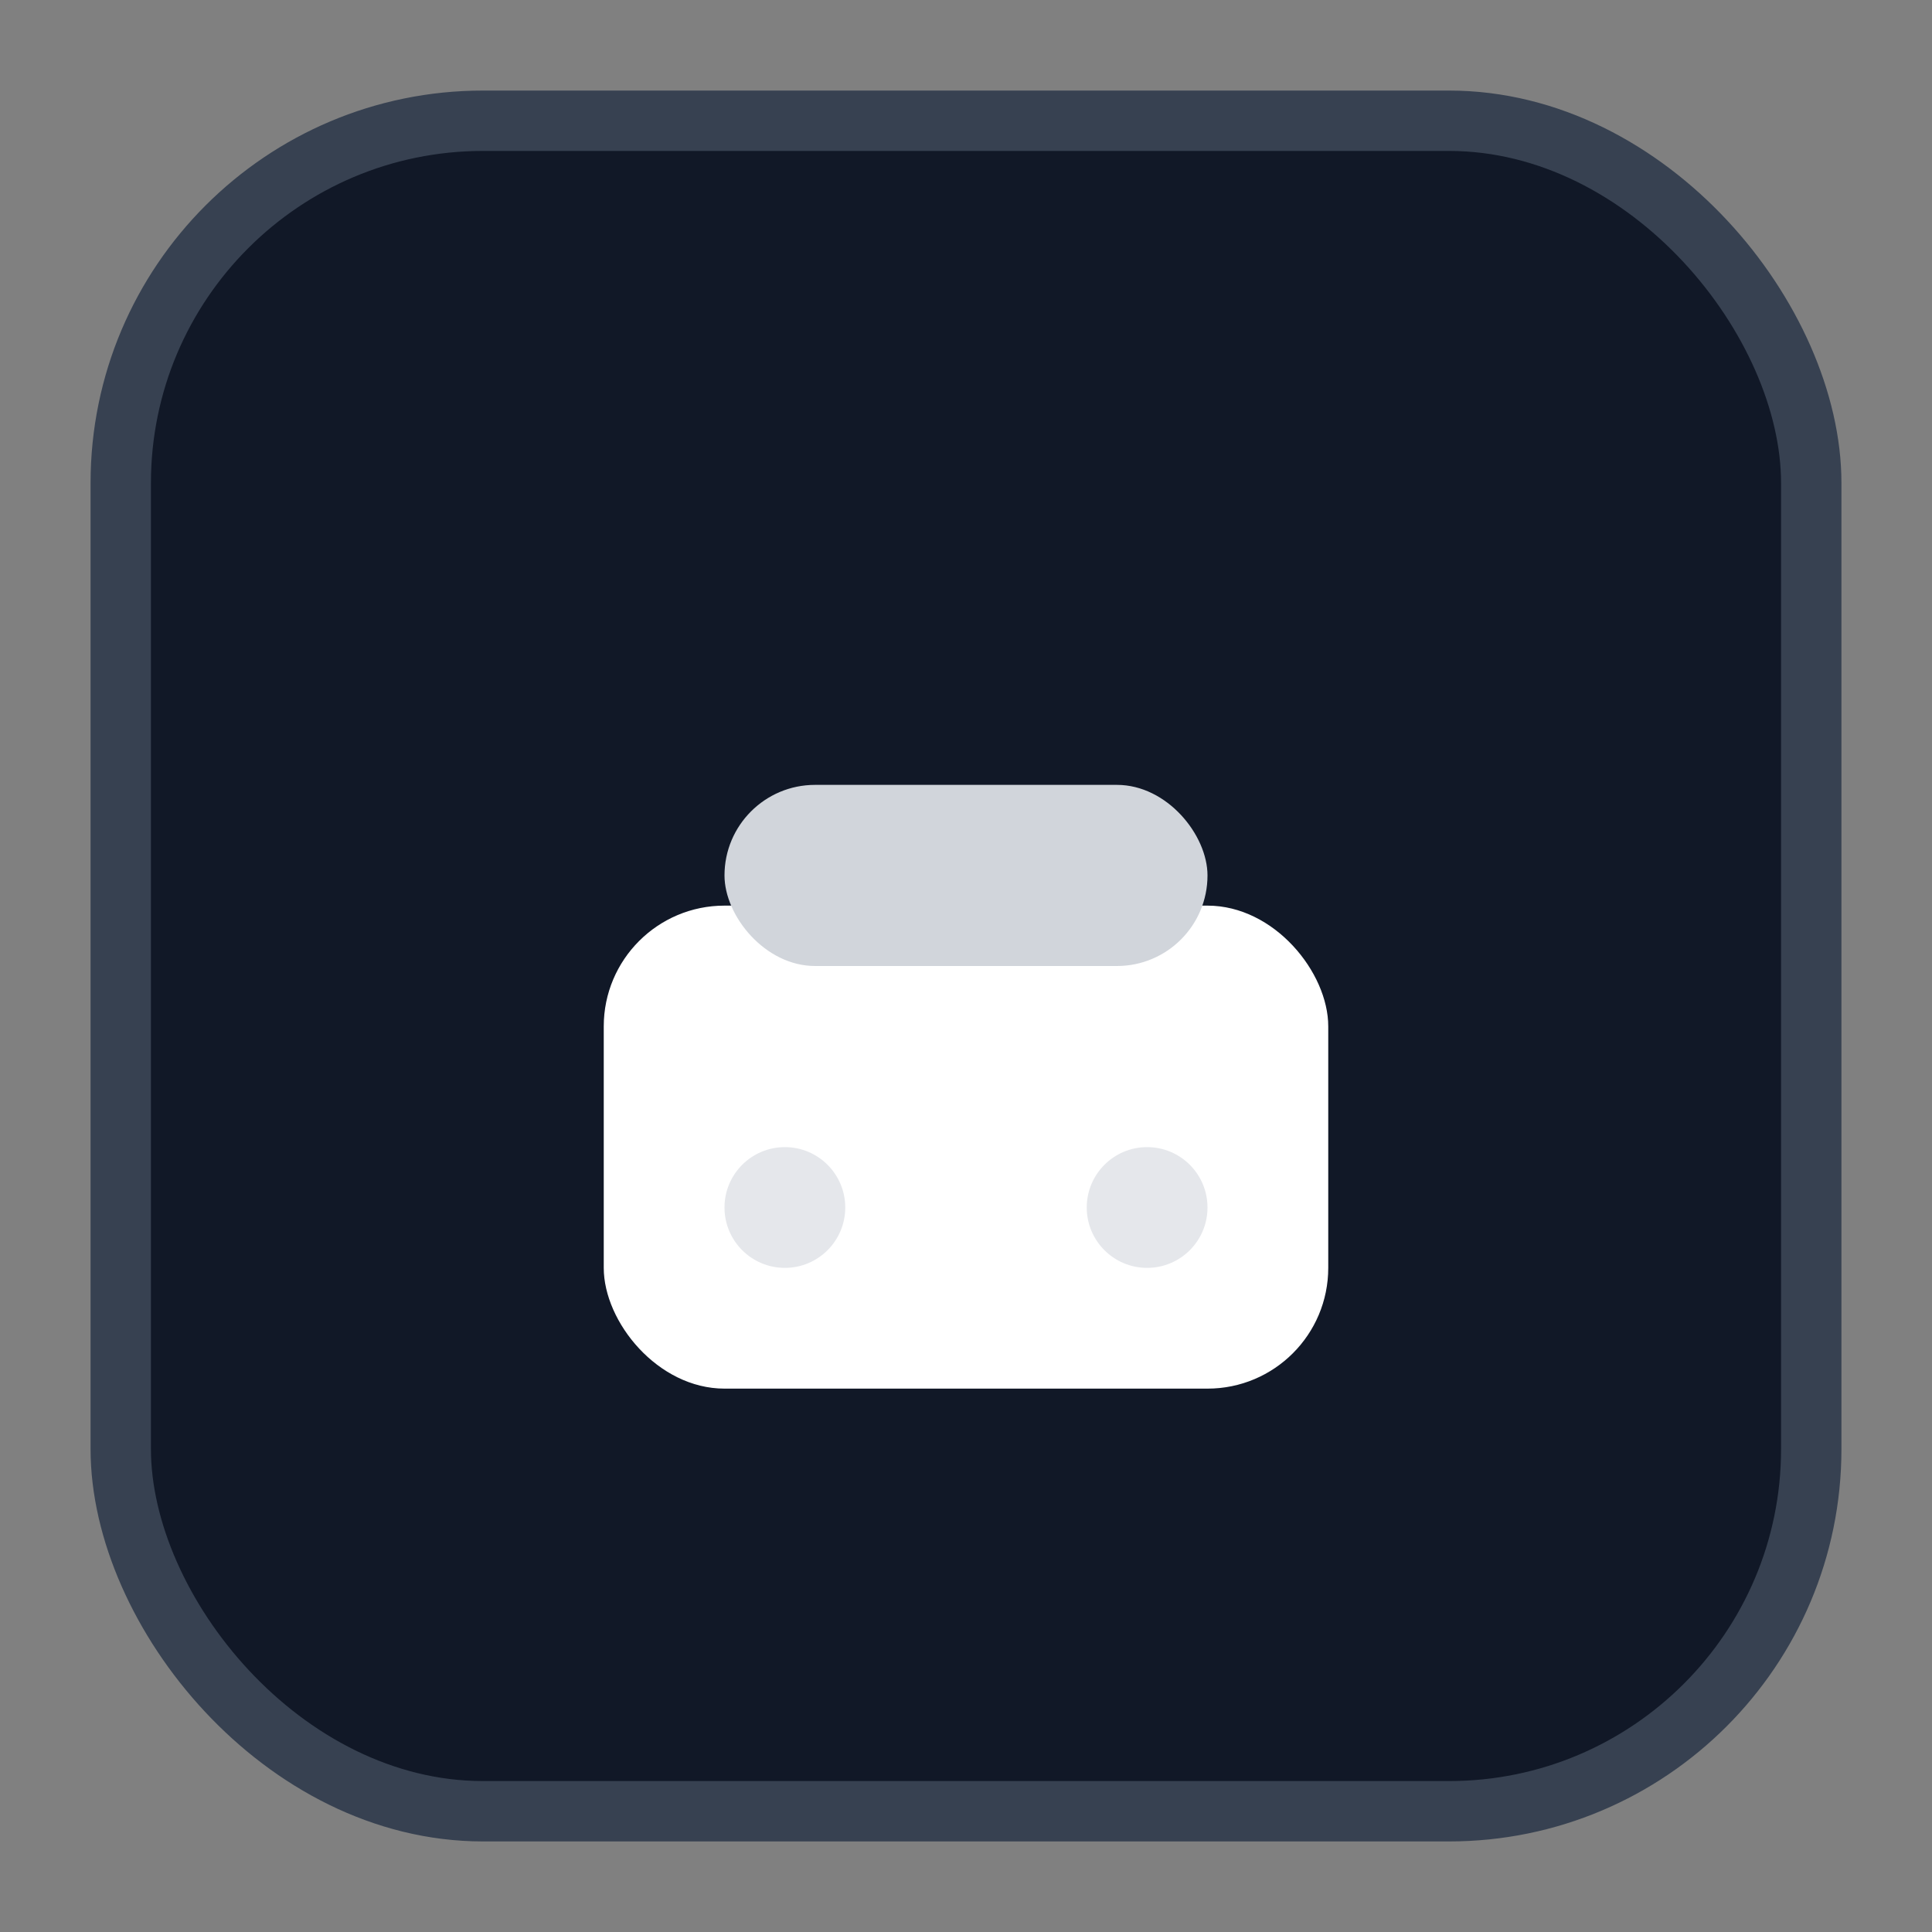 <svg xmlns="http://www.w3.org/2000/svg" width="64" height="64" viewBox="0 0 64 64">
  <rect x="0" y="0" width="64" height="64" fill="#808080" stroke="none"/>
  <rect x="4" y="4" width="56" height="56" rx="12" fill="#111827" stroke="#374151" stroke-width="2"/>
  <g transform="translate(0,2)">
    <rect x="20" y="28" width="24" height="16" rx="4" fill="#ffffff"/>
    <rect x="24" y="24" width="16" height="6" rx="3" fill="#d1d5db"/>
    <circle cx="26" cy="38" r="2" fill="#e5e7eb"/>
    <circle cx="38" cy="38" r="2" fill="#e5e7eb"/>
  </g>
</svg>
